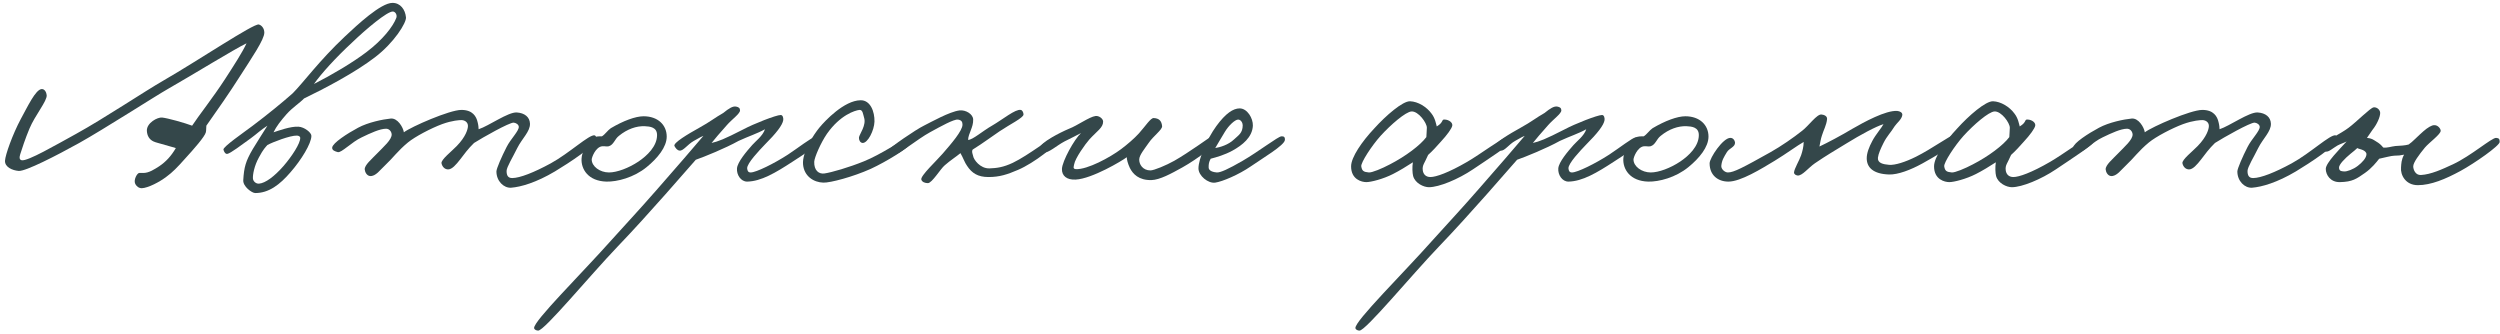<?xml version="1.0" encoding="UTF-8"?> <svg xmlns="http://www.w3.org/2000/svg" width="472" height="63" viewBox="0 0 472 63" fill="none"> <path d="M49.904 6.16C49.904 5.296 49.328 4.72 48.848 4.624C47.84 4.432 37.472 11.392 30.896 15.184C27.296 17.248 19.616 22.384 14.384 25.264C10.448 27.424 5.264 30.448 4.112 30.256C3.632 30.16 3.632 29.728 3.824 29.104C4.112 28.192 4.784 26.128 5.552 24.304C6.608 21.76 8.912 19.072 8.816 17.968C8.768 17.44 8.432 16.768 7.856 16.816C6.704 16.912 5.216 20.128 3.92 22.48C2.384 25.36 0.992 29.248 0.944 30.352C0.896 31.552 2.336 32.176 3.536 32.272C4.832 32.368 10.64 29.392 14.96 26.992C19.52 24.448 29.456 18.064 31.664 16.816C36.704 13.936 44.144 9.328 46.544 8.176C45.776 9.856 44.192 12.304 42.512 14.896C40.208 18.448 37.424 21.952 36.272 23.728C34.88 23.2 31.616 22.288 30.608 22.192C29.744 22.096 27.68 23.2 27.728 24.688C27.776 25.6 28.16 26.32 28.976 26.704C29.504 26.944 29.936 26.992 30.512 27.184C31.568 27.52 32.48 27.712 33.2 27.952C32.336 29.44 31.328 30.544 30.032 31.408C29.264 31.888 28.112 32.704 26.96 32.656C26.624 32.656 26.528 32.656 26.288 32.656C25.904 32.656 25.184 33.952 25.52 34.672C25.76 35.2 26.24 35.536 26.768 35.536C27.968 35.488 30.176 34.336 31.472 33.328C32.528 32.56 33.488 31.6 34.928 29.968C36.56 28.192 38.672 25.792 38.864 24.976C38.96 24.496 38.864 25.024 38.96 23.728C40.736 21.232 43.664 17.008 45.104 14.704C47.6 10.816 49.904 7.456 49.904 6.16Z" fill="#34474A"></path> <path d="M76.649 3.28C76.505 1.792 75.593 0.544 74.105 0.544C71.897 0.544 67.481 4.672 65.129 6.88C60.233 11.488 57.305 15.568 55.241 17.632C53.177 19.456 50.585 21.568 47.657 23.776C46.073 24.976 42.089 27.712 42.185 28.24C42.281 28.672 42.569 29.104 42.905 29.056C43.529 28.96 45.641 27.328 47.321 26.128C48.569 25.216 49.145 24.592 50.489 23.728C49.577 25.216 48.761 26.416 47.753 28.096C46.361 30.448 46.073 31.6 45.929 34C45.833 35.2 47.561 36.448 48.185 36.448C50.729 36.448 52.793 34.912 54.857 32.512C56.873 30.208 58.793 27.088 58.793 25.648C58.793 25.024 57.449 23.968 56.345 23.92C54.857 23.824 52.553 24.688 51.641 24.976C52.169 23.872 53.033 22.768 54.089 21.568C55.241 20.272 56.585 19.456 57.401 18.592C61.289 16.72 67.049 13.696 70.793 10.816C74.441 8.032 76.745 4.288 76.649 3.28ZM74.825 3.376C74.201 5.008 72.281 7.504 69.161 9.856C66.569 11.824 62.681 14.128 59.273 15.856C60.665 13.888 63.401 10.864 66.521 7.984C69.017 5.584 73.145 2.08 74.201 2.176C74.681 2.224 75.017 2.848 74.825 3.376ZM56.681 26.032C56.729 27.04 55.097 29.536 53.513 31.36C51.785 33.328 50.105 34.576 48.905 34.672C48.329 34.72 47.801 34.24 47.753 33.712C47.705 32.992 47.993 31.312 48.905 29.68C49.721 28.144 50.153 27.76 50.489 27.376C51.449 26.848 54.809 25.552 56.057 25.6C56.345 25.6 56.681 25.744 56.681 26.032Z" fill="#34474A"></path> <path d="M112.636 26.224C112.636 25.984 112.492 25.6 112.252 25.552C111.244 25.36 107.5 28.912 103.996 30.832C100.828 32.56 98.14 33.616 96.7 33.616C95.884 33.616 95.644 33.088 95.644 32.272C95.644 31.552 96.844 29.632 97.66 27.952C98.572 26.128 100.108 24.832 100.06 23.344C100.012 22.096 99.052 21.328 97.564 21.232C95.932 21.136 92.284 23.776 90.364 24.4C90.364 24.112 90.316 23.584 90.172 23.056C89.932 22 89.26 20.752 87.1 20.752C84.892 20.752 77.644 23.92 76.252 24.976C76.108 24.016 75.052 22.24 73.756 22.384C72.268 22.528 69.484 23.104 67.612 24.112C65.548 25.216 62.812 26.992 62.716 27.856C62.668 28.384 63.244 28.576 63.772 28.72C64.444 28.912 66.412 26.8 68.284 25.936C69.964 25.12 71.74 24.304 72.892 24.304C73.468 24.304 73.9 24.784 73.948 25.36C73.996 26.368 72.412 27.712 71.164 29.008C70.156 30.064 68.812 31.168 68.86 31.984C68.908 32.512 69.244 33.136 69.82 33.232C70.924 33.376 71.836 31.984 72.7 31.216C74.188 29.824 75.1 28.48 77.02 26.896C78.364 25.792 81.388 24.208 83.452 23.44C85.42 22.72 86.812 22.672 87.1 22.672C87.724 22.672 88.348 23.056 88.348 23.776C88.348 24.352 87.964 25.792 86.236 27.568C85.324 28.528 83.212 30.16 83.356 30.832C83.5 31.504 83.98 31.984 84.604 31.984C85.324 31.984 86.092 31.12 86.908 30.064C87.532 29.248 88.396 28.048 89.5 26.992C91.084 25.984 96.172 23.104 96.988 23.152C97.42 23.2 97.9 23.488 97.948 23.92C97.996 24.736 96.412 26.224 95.644 27.76C94.732 29.536 93.724 31.84 93.724 32.368C93.724 34.192 95.116 35.536 96.508 35.44C98.332 35.296 101.212 34.48 104.764 32.368C107.404 30.784 112.54 27.424 112.636 26.224Z" fill="#34474A"></path> <path d="M125.876 25.792C125.876 23.584 124.196 21.952 121.508 21.952C119.972 21.952 117.668 22.816 115.316 24.208C114.74 24.592 114.212 25.408 113.636 25.744C113.204 25.744 112.58 25.696 112.1 25.984C110.66 26.848 109.844 28.768 109.796 29.968C109.7 31.936 111.044 34.192 114.5 34.288C116.516 34.336 119.684 33.52 122.084 31.552C124.148 29.872 125.876 27.76 125.876 25.792ZM124.052 25.504C124.052 27.616 122.18 29.392 120.548 30.496C118.676 31.744 116.468 32.56 114.98 32.56C113.252 32.56 111.716 31.408 111.716 30.112C111.716 29.728 112.436 27.76 113.684 27.616C114.26 27.568 114.452 27.712 114.932 27.616C115.892 27.328 116.036 26.272 116.852 25.648C118.436 24.352 120.164 23.776 121.7 23.824C122.756 23.872 124.052 24.016 124.052 25.504Z" fill="#34474A"></path> <path d="M154.503 26.32C154.503 25.984 154.071 25.888 153.735 25.936C153.159 25.984 150.711 27.904 148.743 29.2C146.151 30.88 142.743 32.56 141.735 32.56C141.255 32.56 141.111 32.272 141.063 31.792C141.015 30.832 143.367 28.384 144.327 27.376C146.583 25.12 147.735 23.632 147.879 22.672C147.927 22.24 147.783 21.712 147.399 21.712C146.535 21.712 142.263 23.392 140.391 24.4C136.647 26.32 135.591 26.704 134.343 26.992C134.775 26.416 136.071 24.928 137.223 23.632C138.183 22.528 139.719 21.472 139.719 20.848C139.719 20.416 139.479 20.224 138.999 20.128C138.375 19.984 137.607 20.464 136.551 21.328C135.015 22.192 134.055 23.008 132.039 24.112C129.879 25.312 127.047 26.992 127.335 27.568C127.575 28 127.863 28.384 128.295 28.432C129.015 28.528 129.783 27.28 130.983 26.608C132.087 26.032 131.895 26.032 132.807 25.648C131.607 27.088 126.999 32.416 124.167 35.632C120.135 40.24 118.887 41.488 115.527 45.232C109.767 51.712 100.743 60.592 100.839 61.936C100.887 62.272 101.319 62.416 101.607 62.416C102.759 62.464 111.303 52.096 116.583 46.576C122.535 40.384 129.783 31.936 131.367 30.16C132.903 29.632 136.935 28 139.431 26.608C141.399 25.696 142.983 25.216 144.423 24.4C144.039 25.648 142.599 26.704 142.023 27.376C140.919 28.624 139.239 30.592 139.143 31.792C139.047 32.992 139.863 34.288 141.063 34.288C143.703 34.24 146.439 32.608 149.607 30.544C151.863 29.056 154.455 27.568 154.503 26.32Z" fill="#34474A"></path> <path d="M171.581 27.376C171.629 26.896 171.389 26.224 170.909 26.32C170.237 26.464 166.349 29.152 163.133 30.448C160.301 31.6 156.989 32.56 155.645 32.752C154.589 32.896 153.677 32.176 153.725 30.544C153.773 29.68 154.973 26.944 156.125 25.264C158.621 21.712 161.405 20.848 162.269 20.752C162.893 20.704 162.941 21.568 163.133 22.192C163.613 23.632 162.269 25.312 162.173 25.936C162.125 26.368 162.365 26.944 162.845 26.992C163.853 27.04 165.053 24.592 165.101 22.96C165.149 21.088 164.333 18.88 162.461 18.928C159.389 18.976 155.789 22.768 154.685 24.112C153.629 25.408 151.421 28.72 151.613 31.024C151.805 33.28 153.629 34.432 155.453 34.48C156.749 34.528 161.069 33.376 164.381 31.888C167.405 30.496 171.533 27.904 171.581 27.376Z" fill="#34474A"></path> <path d="M199.767 26.224C199.719 25.84 199.863 25.744 199.287 25.744C198.711 25.744 194.151 29.344 191.223 30.736C189.399 31.6 188.151 31.744 186.807 31.792C185.031 31.84 183.831 30.112 183.735 29.488C183.639 29.008 183.399 28.672 183.639 28.24C185.655 26.992 187.143 25.84 188.727 24.784C190.647 23.488 193.239 22.24 193.239 21.616C193.239 21.28 193.047 20.8 192.711 20.752C191.703 20.56 189.351 22.528 187.287 23.728C185.511 24.736 183.639 26.416 182.775 26.416C182.823 25.168 183.783 24.064 183.735 22.576C183.735 21.568 182.343 20.704 181.143 20.848C179.271 21.088 175.863 23.008 174.423 23.728C172.935 24.448 167.943 27.856 167.799 28.336C167.607 29.008 168.183 29.056 168.855 29.2C169.479 29.344 173.271 26.224 175.575 24.976C177.591 23.872 180.087 22.48 180.855 22.576C181.527 22.672 181.719 23.008 181.719 23.536C181.719 24.688 179.607 27.136 177.975 29.008C176.871 30.304 173.751 33.184 173.943 33.904C174.087 34.384 174.663 34.576 175.191 34.576C175.959 34.576 177.591 31.84 178.359 31.216C179.511 30.208 180.471 29.632 181.335 28.912C181.815 29.728 182.151 30.736 182.583 31.312C183.495 32.704 184.647 33.424 186.615 33.424C188.727 33.424 190.167 32.944 192.183 32.08C195.159 30.832 199.863 27.232 199.767 26.224Z" fill="#34474A"></path> <path d="M229.823 26.416C229.679 25.84 229.487 25.312 228.863 25.648C228.431 25.888 224.495 28.768 221.711 30.352C220.175 31.216 217.871 32.176 217.199 32.176C215.759 32.176 215.039 31.024 215.087 30.064C215.135 29.248 216.095 28.096 216.863 26.992C217.727 25.696 219.455 24.496 219.407 23.824C219.311 22.816 218.831 22.336 217.823 22.288C217.247 22.24 216.287 23.776 215.039 25.168C214.175 26.128 212.831 27.28 211.679 28.144C209.567 29.728 205.295 32.032 203.135 31.936C202.463 31.888 202.751 31.408 202.799 31.024C202.991 29.872 204.911 27.184 205.679 26.32C207.119 24.736 208.271 24.112 208.271 22.96C208.271 22.384 207.455 21.808 206.831 21.904C205.679 22.048 203.375 23.728 201.839 24.304C200.015 25.072 196.415 26.944 196.271 27.952C196.223 28.384 196.559 28.768 197.039 28.816C198.047 28.864 199.439 27.52 200.975 26.704C202.175 26.08 203.231 25.6 204.095 25.12C202.799 26.32 200.543 30.448 200.495 31.888C200.447 33.184 201.407 34 203.087 33.904C206.159 33.76 211.871 30.352 212.735 29.68C212.735 30.112 212.927 30.88 213.311 31.696C213.887 32.848 214.991 34.048 217.391 34C218.975 33.952 221.087 32.8 223.247 31.6C226.079 30.016 229.967 27.088 229.823 26.416Z" fill="#34474A"></path> <path d="M242.59 26.416C242.638 25.696 242.206 25.744 241.918 25.744C241.342 25.744 237.598 28.624 234.622 30.352C231.886 31.936 230.398 32.608 229.726 32.56C229.15 32.512 228.19 32.32 228.19 31.6C228.19 30.976 228.238 30.592 228.574 29.968C229.678 29.68 231.214 29.248 232.702 28.432C234.526 27.424 236.446 25.936 236.542 23.728C236.59 22.336 235.486 20.464 234.046 20.464C232.846 20.464 231.406 21.376 229.63 23.824C227.854 26.272 226.27 30.016 226.27 31.792C226.27 33.184 228.094 34.672 229.438 34.48C230.782 34.288 233.854 32.992 236.158 31.408C238.366 29.872 242.542 27.424 242.59 26.416ZM234.622 23.632C234.622 25.12 233.854 25.504 232.99 26.32C231.886 27.376 230.302 27.808 229.438 27.952C229.726 27.472 230.782 25.648 231.262 24.88C231.982 23.68 233.182 22.576 233.758 22.576C234.286 22.576 234.622 23.2 234.622 23.632Z" fill="#34474A"></path> <path d="M285.039 26.992C285.039 26.464 284.943 25.888 284.367 25.936C283.695 25.984 279.423 29.152 277.023 30.544C273.471 32.608 271.119 33.424 270.063 33.424C269.199 33.424 268.719 32.896 268.623 32.176C268.479 31.168 268.959 30.832 269.631 29.248C270.447 28.528 271.263 27.616 272.031 26.752C273.231 25.456 274.095 24.256 274.191 23.728C274.287 23.104 273.519 22.624 272.847 22.576C272.031 22.48 272.703 23.008 271.263 23.872C271.119 23.392 270.975 22.336 270.255 21.424C269.343 20.176 267.711 19.168 266.223 19.12C264.831 19.072 261.663 21.808 259.455 24.256C257.151 26.704 255.087 29.68 255.087 31.408C255.087 33.904 257.103 34.384 257.967 34.384C258.831 34.384 261.135 33.808 263.007 32.848C264.063 32.32 265.743 31.312 266.751 30.64C266.607 31.504 266.655 32.704 266.799 33.232C267.183 34.624 268.815 35.344 269.775 35.344C271.695 35.344 275.295 33.856 278.079 31.984C281.151 29.92 285.039 27.376 285.039 26.992ZM269.391 24.112C269.391 24.832 269.295 25.408 269.295 25.888C268.143 27.424 265.407 29.488 262.431 31.024C260.895 31.84 259.023 32.608 258.447 32.56C257.487 32.464 257.151 32.32 257.007 31.408C256.911 30.688 258.975 27.52 260.655 25.648C262.575 23.536 265.407 21.088 266.511 21.04C267.807 20.992 269.391 23.2 269.391 24.112Z" fill="#34474A"></path> <path d="M309.565 26.32C309.565 25.984 309.133 25.888 308.797 25.936C308.221 25.984 305.773 27.904 303.805 29.2C301.213 30.88 297.805 32.56 296.797 32.56C296.317 32.56 296.173 32.272 296.125 31.792C296.077 30.832 298.429 28.384 299.389 27.376C301.645 25.12 302.797 23.632 302.941 22.672C302.989 22.24 302.845 21.712 302.461 21.712C301.597 21.712 297.325 23.392 295.453 24.4C291.709 26.32 290.653 26.704 289.405 26.992C289.837 26.416 291.133 24.928 292.285 23.632C293.245 22.528 294.781 21.472 294.781 20.848C294.781 20.416 294.541 20.224 294.061 20.128C293.437 19.984 292.669 20.464 291.613 21.328C290.077 22.192 289.117 23.008 287.101 24.112C284.941 25.312 282.109 26.992 282.397 27.568C282.637 28 282.925 28.384 283.357 28.432C284.077 28.528 284.845 27.28 286.045 26.608C287.149 26.032 286.957 26.032 287.869 25.648C286.669 27.088 282.061 32.416 279.229 35.632C275.197 40.24 273.949 41.488 270.589 45.232C264.829 51.712 255.805 60.592 255.901 61.936C255.949 62.272 256.381 62.416 256.669 62.416C257.821 62.464 266.365 52.096 271.645 46.576C277.597 40.384 284.845 31.936 286.429 30.16C287.965 29.632 291.997 28 294.493 26.608C296.461 25.696 298.045 25.216 299.485 24.4C299.101 25.648 297.661 26.704 297.085 27.376C295.981 28.624 294.301 30.592 294.205 31.792C294.109 32.992 294.925 34.288 296.125 34.288C298.765 34.24 301.501 32.608 304.669 30.544C306.925 29.056 309.517 27.568 309.565 26.32Z" fill="#34474A"></path> <path d="M322.563 25.792C322.563 23.584 320.883 21.952 318.195 21.952C316.659 21.952 314.355 22.816 312.003 24.208C311.427 24.592 310.899 25.408 310.323 25.744C309.891 25.744 309.267 25.696 308.787 25.984C307.347 26.848 306.531 28.768 306.483 29.968C306.387 31.936 307.731 34.192 311.187 34.288C313.203 34.336 316.371 33.52 318.771 31.552C320.835 29.872 322.563 27.76 322.563 25.792ZM320.739 25.504C320.739 27.616 318.867 29.392 317.235 30.496C315.363 31.744 313.155 32.56 311.667 32.56C309.939 32.56 308.403 31.408 308.403 30.112C308.403 29.728 309.123 27.76 310.371 27.616C310.947 27.568 311.139 27.712 311.619 27.616C312.579 27.328 312.723 26.272 313.539 25.648C315.123 24.352 316.851 23.776 318.387 23.824C319.443 23.872 320.739 24.016 320.739 25.504Z" fill="#34474A"></path> <path d="M369.43 26.32C369.382 25.792 369.286 25.552 368.758 25.552C368.23 25.552 364.726 28.096 361.75 29.584C359.734 30.592 357.766 31.216 356.662 31.12C355.51 31.024 354.454 30.784 354.55 29.776C354.646 29.008 355.078 28.048 355.606 26.992C356.278 25.648 356.95 25.072 357.718 23.824C358.102 23.248 359.062 22.528 359.158 21.712C359.206 21.232 358.678 20.992 358.198 20.944C356.038 20.8 351.91 23.056 349.75 24.304C347.494 25.648 345.046 26.944 343.51 27.664C343.654 26.992 343.75 26.224 343.99 25.552C344.278 24.592 344.854 23.584 344.95 22.48C344.998 21.904 344.374 21.664 343.894 21.616C343.03 21.52 341.494 23.728 340.246 24.688C338.614 25.984 336.262 27.616 334.294 28.72C329.062 31.648 327.334 32.56 326.23 32.56C325.654 32.56 324.934 31.936 324.982 31.312C325.078 30.256 325.462 29.68 326.038 28.72C326.518 27.952 327.622 27.76 327.574 26.896C327.526 26.464 327.19 26.032 326.71 26.032C325.318 25.984 322.774 29.824 322.774 30.832C322.774 33.088 324.358 34.288 326.326 34.288C328.63 34.288 332.518 31.888 335.062 30.352C337.27 29.008 339.334 27.472 340.534 26.8C340.534 27.664 340.294 28.576 340.054 29.296C339.718 30.304 338.758 31.84 338.71 32.56C338.71 32.896 339.046 33.088 339.382 33.136C340.246 33.232 341.398 31.696 342.646 30.832C344.902 29.296 346.246 28.528 348.598 27.088C351.238 25.456 354.166 23.872 355.606 23.44C355.27 24.112 354.118 25.408 353.494 26.608C352.87 27.76 352.438 28.912 352.438 29.872C352.438 31.6 353.638 32.848 356.662 32.944C358.342 32.992 360.742 32.08 362.998 30.832C365.062 29.68 369.478 27.184 369.43 26.32Z" fill="#34474A"></path> <path d="M395.101 26.992C395.101 26.464 395.005 25.888 394.429 25.936C393.757 25.984 389.485 29.152 387.085 30.544C383.533 32.608 381.181 33.424 380.125 33.424C379.261 33.424 378.781 32.896 378.685 32.176C378.541 31.168 379.021 30.832 379.693 29.248C380.509 28.528 381.325 27.616 382.093 26.752C383.293 25.456 384.157 24.256 384.253 23.728C384.349 23.104 383.581 22.624 382.909 22.576C382.093 22.48 382.765 23.008 381.325 23.872C381.181 23.392 381.037 22.336 380.317 21.424C379.405 20.176 377.773 19.168 376.285 19.12C374.893 19.072 371.725 21.808 369.517 24.256C367.213 26.704 365.149 29.68 365.149 31.408C365.149 33.904 367.165 34.384 368.029 34.384C368.893 34.384 371.197 33.808 373.069 32.848C374.125 32.32 375.805 31.312 376.813 30.64C376.669 31.504 376.717 32.704 376.861 33.232C377.245 34.624 378.877 35.344 379.837 35.344C381.757 35.344 385.357 33.856 388.141 31.984C391.213 29.92 395.101 27.376 395.101 26.992ZM379.453 24.112C379.453 24.832 379.357 25.408 379.357 25.888C378.205 27.424 375.469 29.488 372.493 31.024C370.957 31.84 369.085 32.608 368.509 32.56C367.549 32.464 367.213 32.32 367.069 31.408C366.973 30.688 369.037 27.52 370.717 25.648C372.637 23.536 375.469 21.088 376.573 21.04C377.869 20.992 379.453 23.2 379.453 24.112Z" fill="#34474A"></path> <path d="M441.324 26.224C441.324 25.984 441.18 25.6 440.94 25.552C439.932 25.36 436.188 28.912 432.684 30.832C429.516 32.56 426.828 33.616 425.388 33.616C424.572 33.616 424.332 33.088 424.332 32.272C424.332 31.552 425.532 29.632 426.348 27.952C427.26 26.128 428.796 24.832 428.748 23.344C428.7 22.096 427.74 21.328 426.252 21.232C424.62 21.136 420.972 23.776 419.052 24.4C419.052 24.112 419.004 23.584 418.86 23.056C418.62 22 417.948 20.752 415.788 20.752C413.58 20.752 406.332 23.92 404.94 24.976C404.796 24.016 403.74 22.24 402.444 22.384C400.956 22.528 398.172 23.104 396.3 24.112C394.236 25.216 391.5 26.992 391.404 27.856C391.356 28.384 391.932 28.576 392.46 28.72C393.132 28.912 395.1 26.8 396.972 25.936C398.652 25.12 400.428 24.304 401.58 24.304C402.156 24.304 402.588 24.784 402.636 25.36C402.684 26.368 401.1 27.712 399.852 29.008C398.844 30.064 397.5 31.168 397.548 31.984C397.596 32.512 397.932 33.136 398.508 33.232C399.612 33.376 400.524 31.984 401.388 31.216C402.876 29.824 403.788 28.48 405.708 26.896C407.052 25.792 410.076 24.208 412.14 23.44C414.108 22.72 415.5 22.672 415.788 22.672C416.412 22.672 417.036 23.056 417.036 23.776C417.036 24.352 416.652 25.792 414.924 27.568C414.012 28.528 411.9 30.16 412.044 30.832C412.188 31.504 412.668 31.984 413.292 31.984C414.012 31.984 414.78 31.12 415.596 30.064C416.22 29.248 417.084 28.048 418.188 26.992C419.772 25.984 424.86 23.104 425.676 23.152C426.108 23.2 426.588 23.488 426.636 23.92C426.684 24.736 425.1 26.224 424.332 27.76C423.42 29.536 422.412 31.84 422.412 32.368C422.412 34.192 423.804 35.536 425.196 35.44C427.02 35.296 429.9 34.48 433.452 32.368C436.092 30.784 441.228 27.424 441.324 26.224Z" fill="#34474A"></path> <path d="M471.939 26.8C471.939 26.224 471.795 26.08 471.267 26.032C470.451 25.984 466.515 29.44 463.107 31.024C461.043 31.984 458.931 32.944 457.059 33.04C456.003 33.088 455.619 31.984 455.619 31.408C455.619 30.688 456.723 29.2 457.827 27.856C458.643 26.896 460.803 25.36 460.803 24.688C460.803 24.304 460.275 23.584 459.555 23.632C459.123 23.632 458.355 24.064 457.539 24.784C456.531 25.648 455.427 26.848 454.755 27.28C454.131 27.472 453.171 27.52 452.259 27.568C451.395 27.664 450.723 27.952 449.955 27.856C449.523 27.328 449.187 27.04 448.611 26.704C447.987 26.32 447.795 26.128 446.883 26.032L447.939 24.496C448.755 23.488 449.379 22.096 449.379 21.328C449.379 20.752 448.755 20.176 448.131 20.272C447.507 20.368 444.915 23.008 443.427 24.112C442.083 25.168 438.483 26.896 438.339 27.472C438.195 28.096 438.483 28.48 439.107 28.624C439.683 28.72 440.403 28 441.315 27.472C441.939 27.136 442.515 26.992 443.043 26.704C441.795 28.096 439.107 30.736 439.107 31.888C439.107 32.992 439.971 34.432 441.795 34.384C444.147 34.336 444.915 33.76 446.499 32.656C447.795 31.744 448.659 30.64 449.187 29.968C450.147 29.776 451.491 29.392 452.067 29.392C452.787 29.392 453.219 29.344 453.891 29.2C453.363 30.16 453.363 30.928 453.315 31.6C453.171 33.04 454.179 34.96 456.483 34.96C458.979 34.96 461.715 33.808 464.547 32.272C467.187 30.832 471.939 27.52 471.939 26.8ZM446.787 29.104C446.787 29.824 445.971 30.688 445.155 31.312C444.291 31.984 443.091 32.416 442.563 32.368C442.275 32.32 441.651 32.416 441.603 31.696C441.555 31.072 442.707 29.92 443.811 29.008C444.291 28.624 444.771 28.24 445.059 27.952C445.251 28.096 445.683 28.144 446.115 28.336C446.451 28.48 446.787 28.768 446.787 29.104Z" fill="#34474A"></path> </svg> 